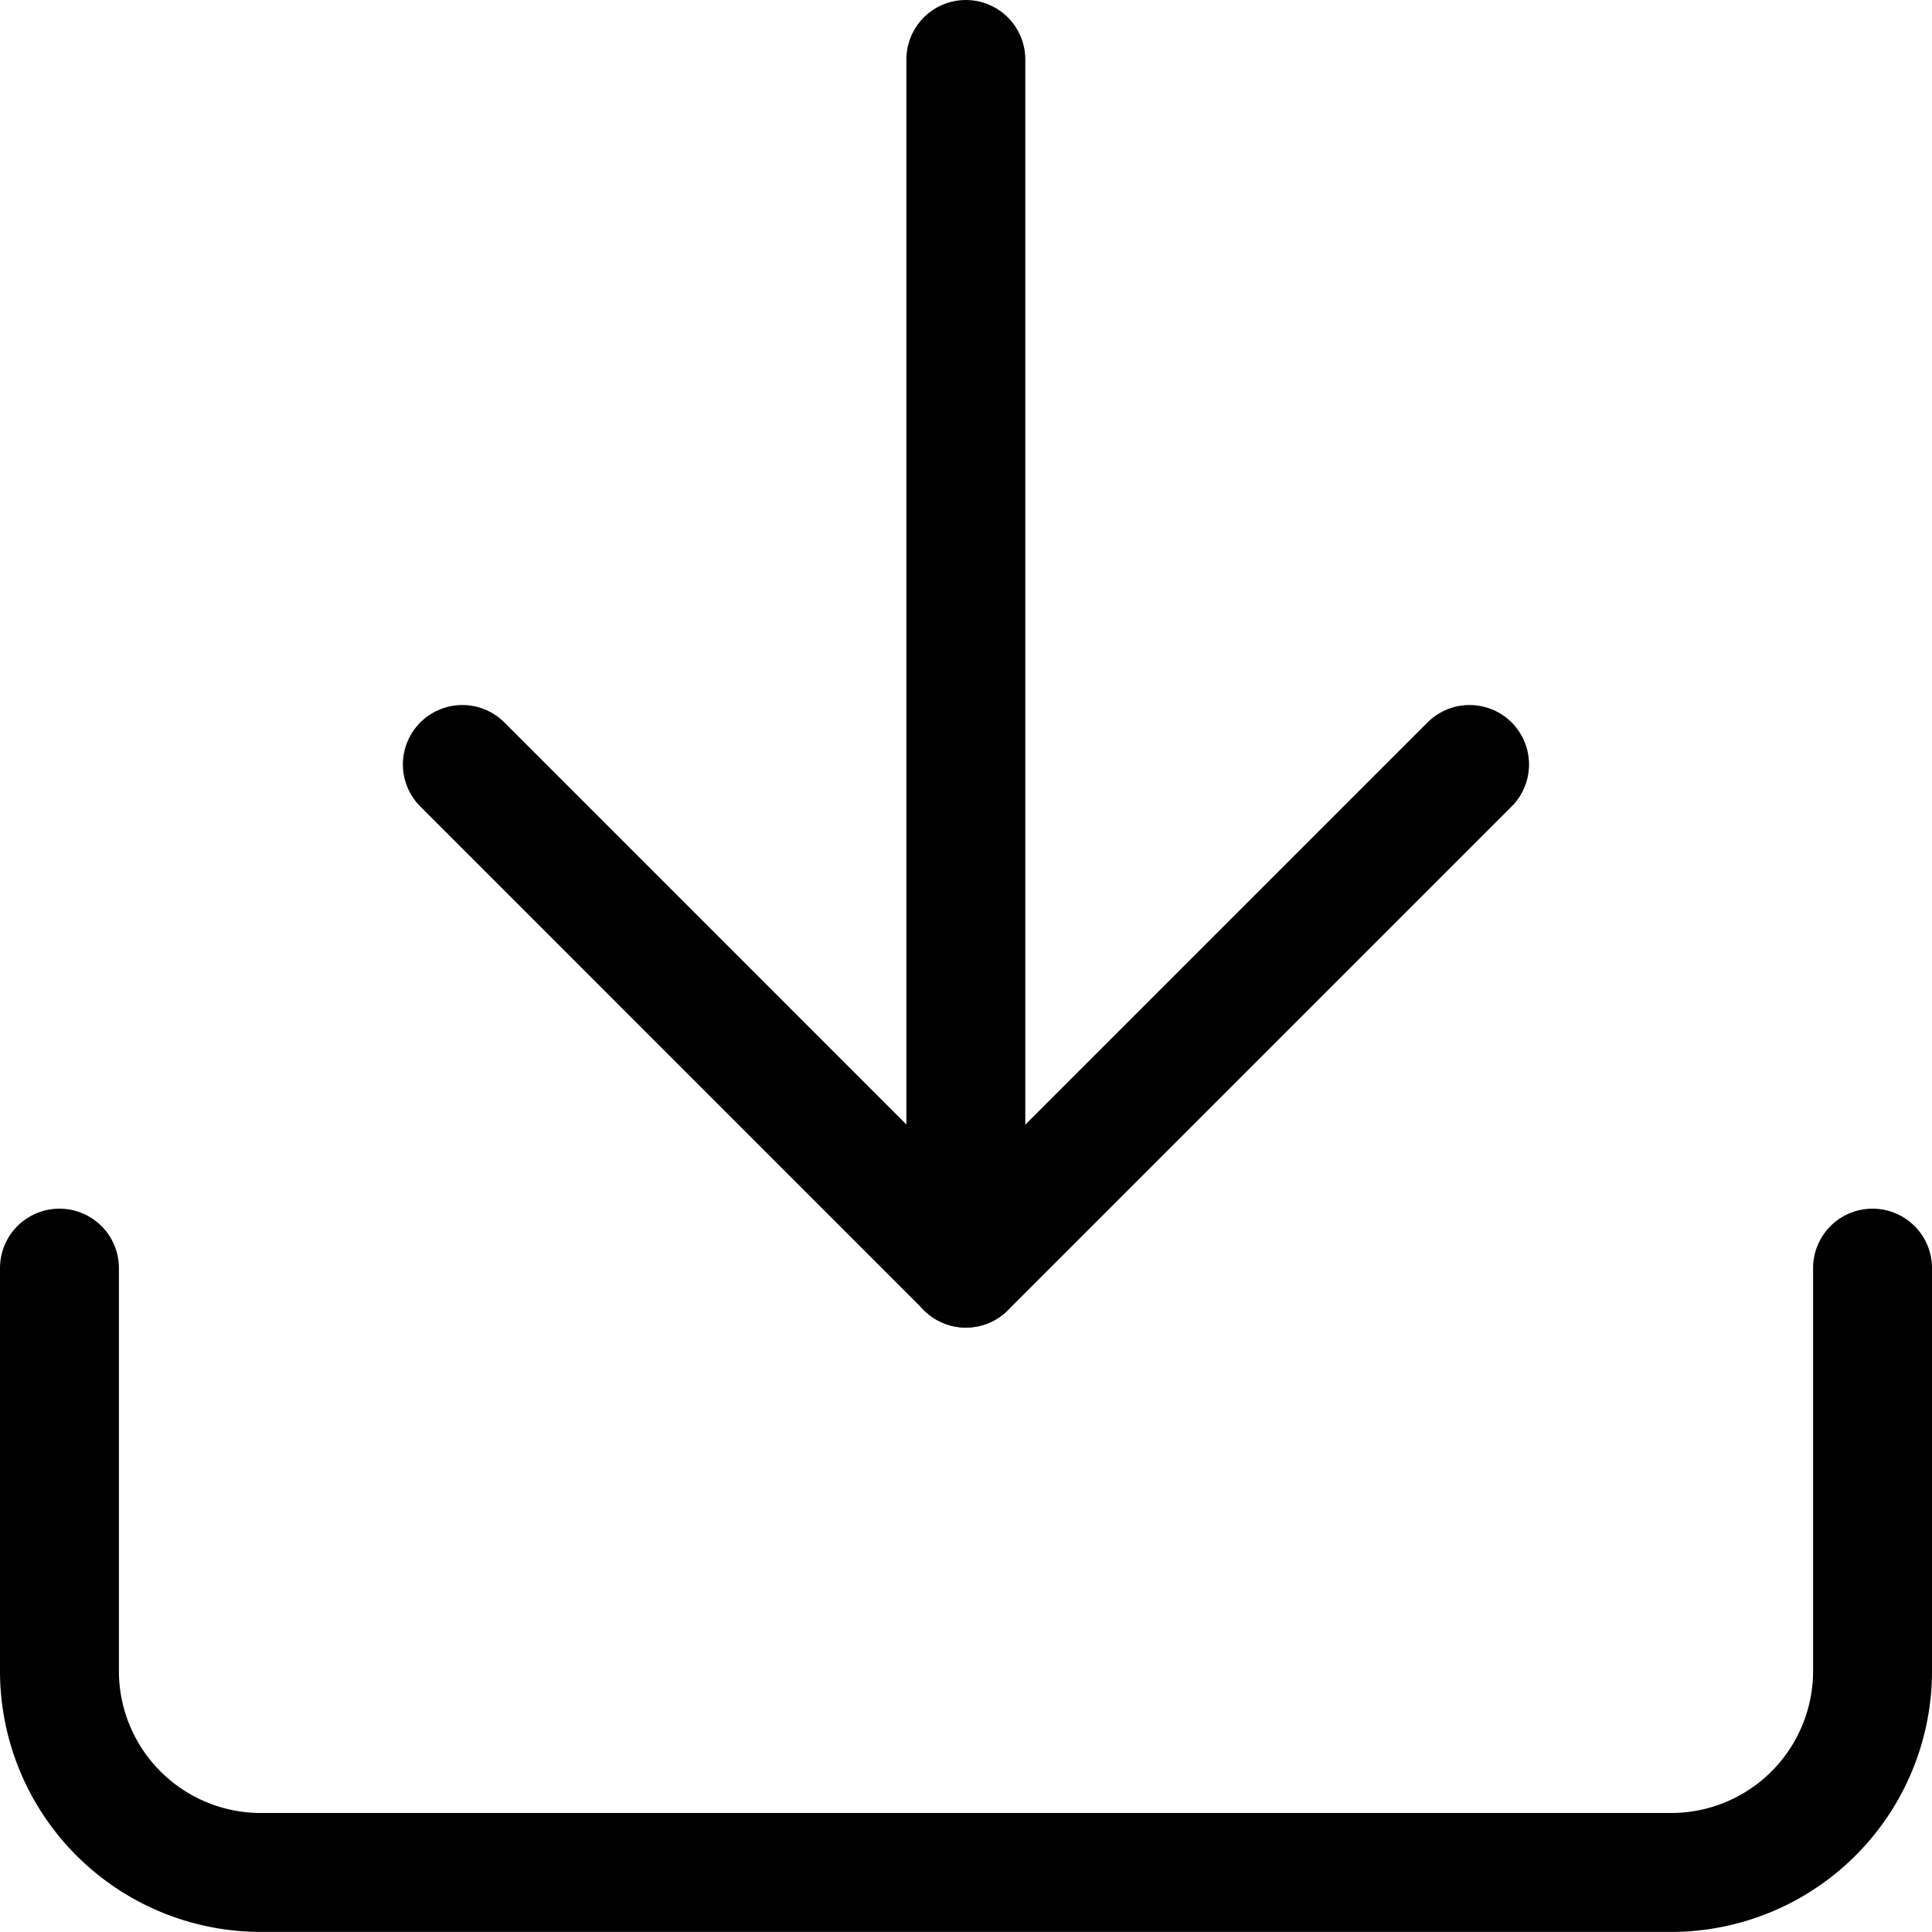 <svg xmlns="http://www.w3.org/2000/svg" width="24.37" height="24.37" viewBox="0 0 24.37 24.37">
  <g id="Icon_feather-upload" data-name="Icon feather-upload" transform="translate(-3.75 -3.75)">
    <path id="Path_22" data-name="Path 22" d="M27.37,22.5v5.082a2.541,2.541,0,0,1-2.541,2.541H7.041A2.541,2.541,0,0,1,4.5,27.582V22.5" transform="translate(0 -2.754)" fill="none" stroke="#000" stroke-linecap="round" stroke-linejoin="round" stroke-width="1.5"/>
    <path id="Path_23" data-name="Path 23" d="M23.205,10.853,16.853,4.5,10.5,10.853" transform="translate(32.787 24.246) rotate(180)" fill="none" stroke="#000" stroke-linecap="round" stroke-linejoin="round" stroke-width="1.5"/>
    <path id="Path_24" data-name="Path 24" d="M18,4.5V19.746" transform="translate(33.933 24.246) rotate(180)" fill="none" stroke="#000" stroke-linecap="round" stroke-linejoin="round" stroke-width="1.5"/>
  </g>
</svg>
